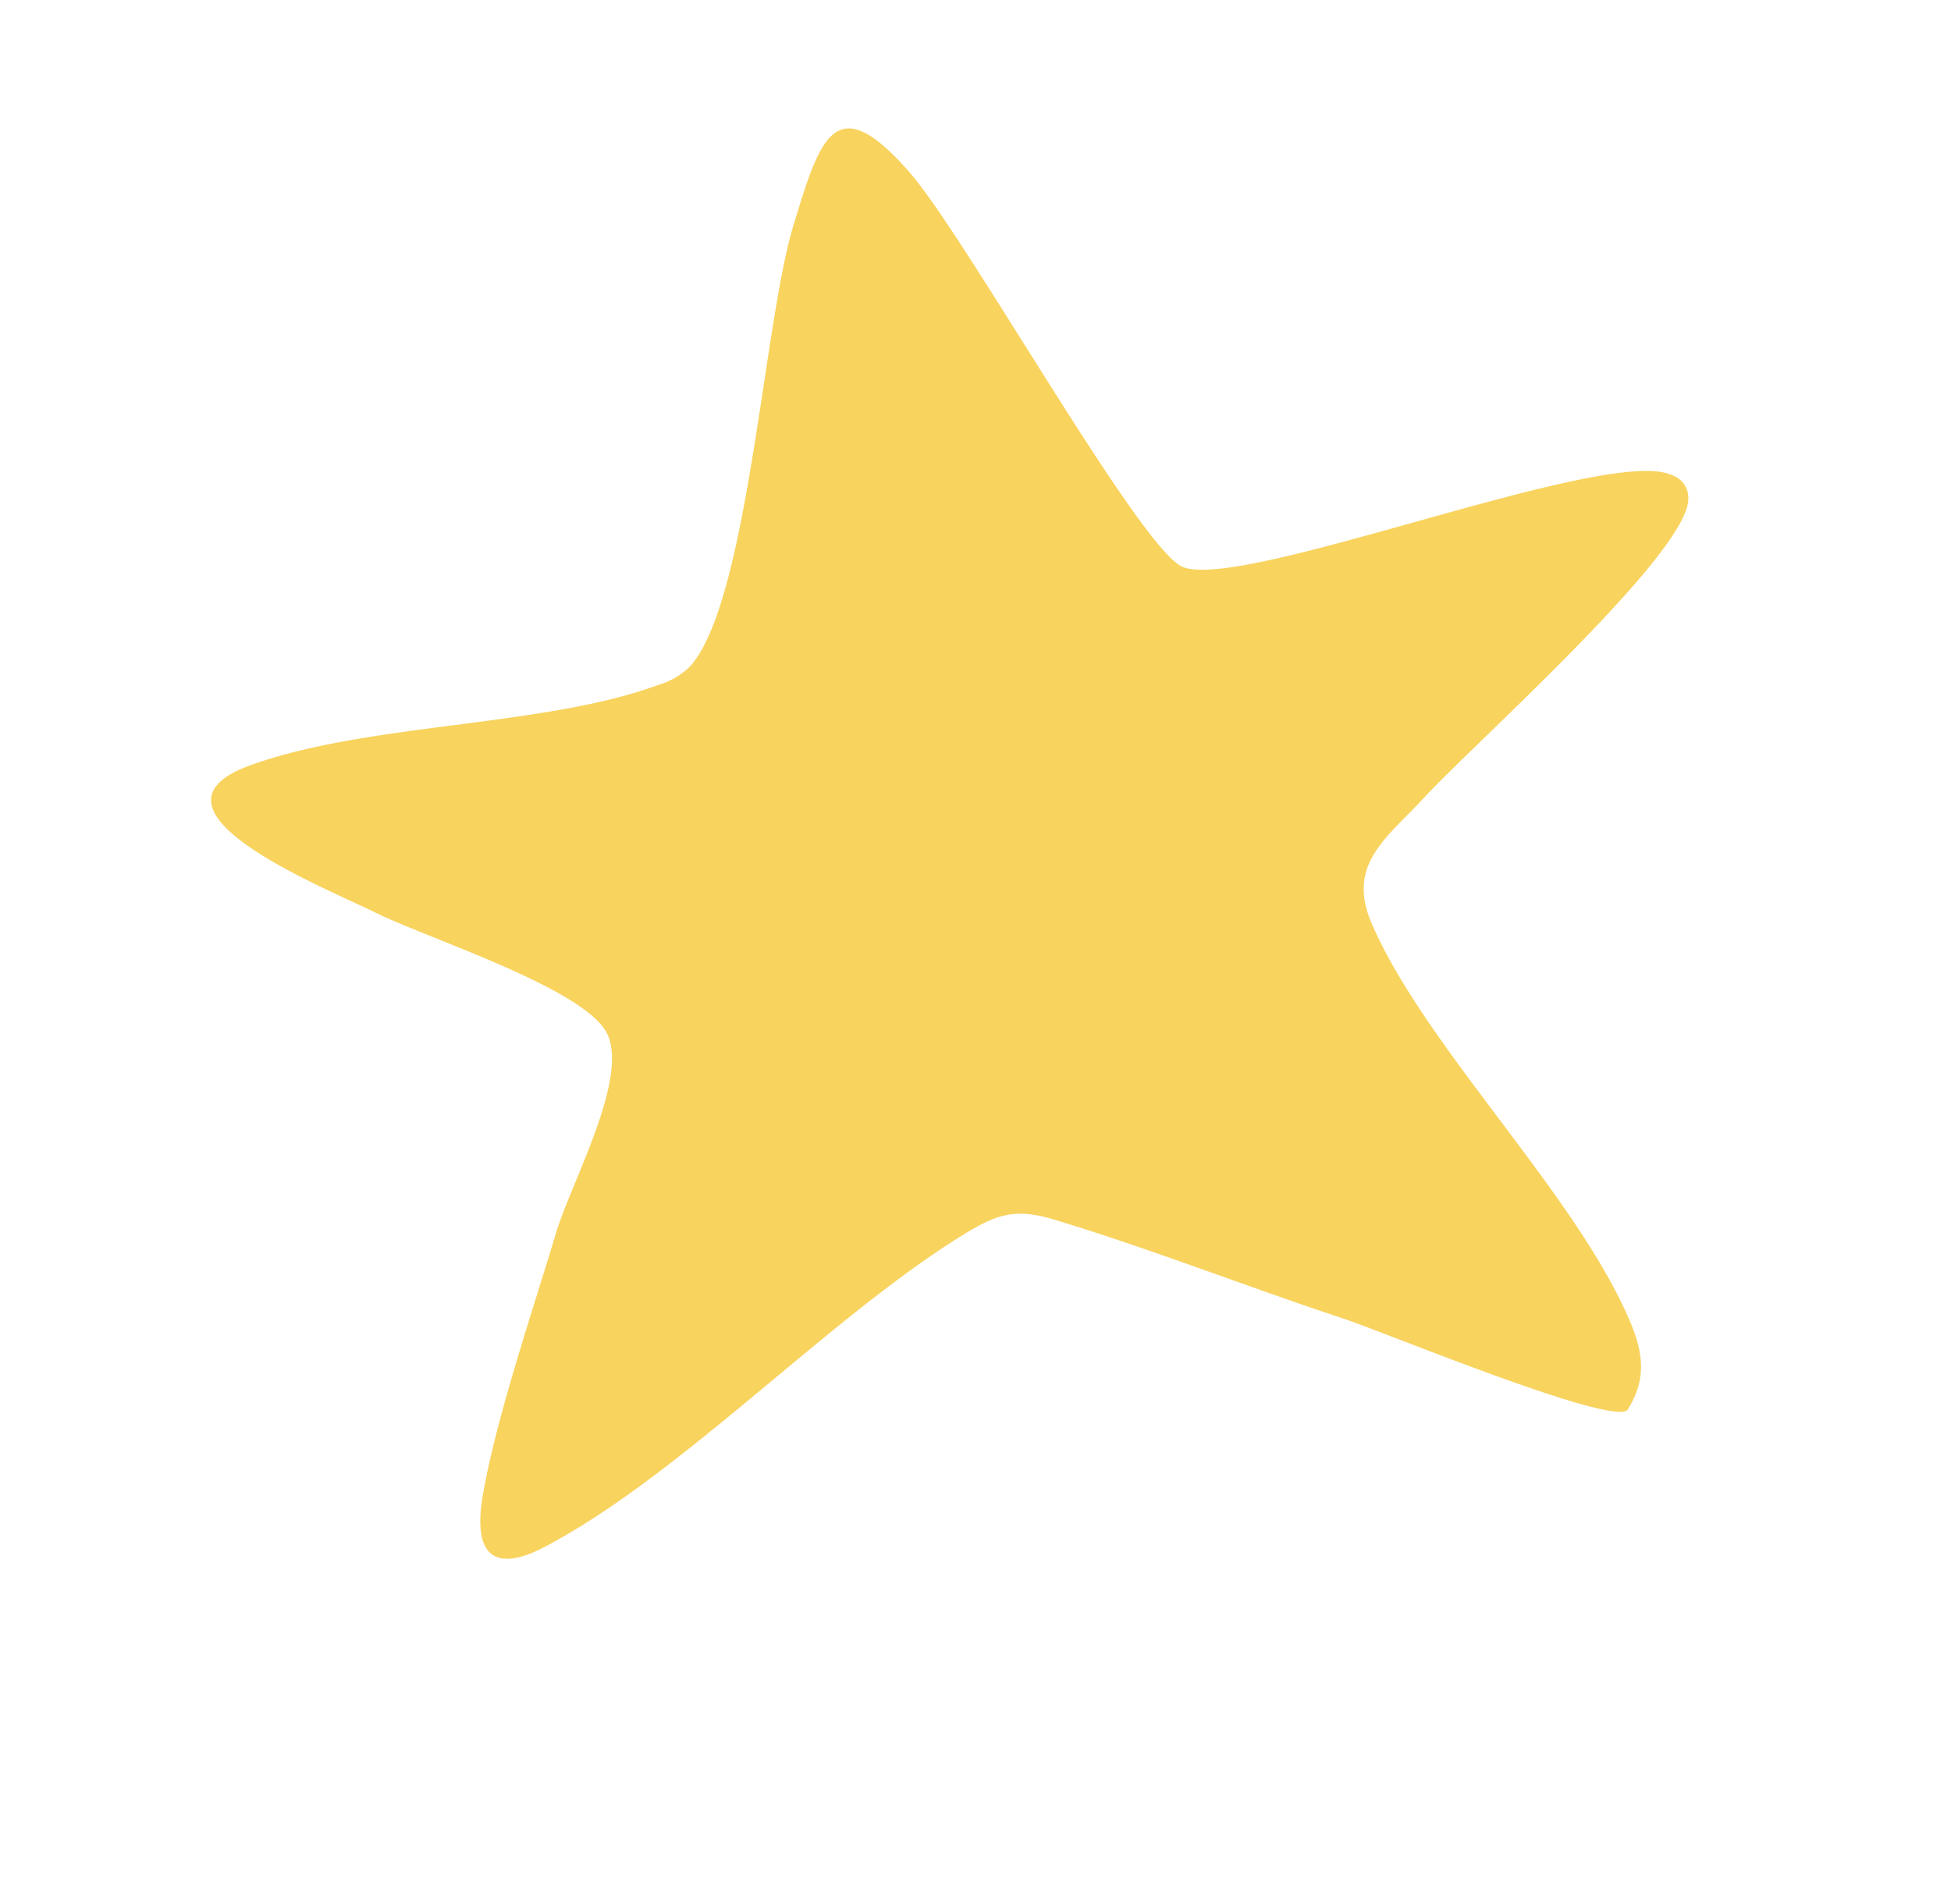 <svg xmlns="http://www.w3.org/2000/svg" xmlns:xlink="http://www.w3.org/1999/xlink" width="247.808" height="241.853" viewBox="0 0 247.808 241.853">
  <defs>
    <clipPath id="clip-path">
      <rect id="Rectangle_115" data-name="Rectangle 115" width="196" height="186.037" fill="#f8d35e"/>
    </clipPath>
  </defs>
  <g id="Group_124" data-name="Group 124" transform="translate(-688.007 -2933.148)">
    <g id="Component_20_4" data-name="Component 20 – 4" transform="translate(751.636 2933.148) rotate(20)">
      <g id="Group_118" data-name="Group 118" clip-path="url(#clip-path)">
        <path id="Path_434" data-name="Path 434" d="M195.7,119.4c-1.629,2.591-32.385,1.233-38.009,1.4-12.6.377-26.226.044-38.726.748-5.209.3-7.134,1.943-10.222,5.856C96.373,143.048,85.584,168.3,72.4,182.772c-4.957,5.44-8.209,3.887-9.549-3.227-1.805-9.6-2.114-24.5-2.711-34.743-.39-6.7,1.982-21.378-2.472-25.944-4.429-4.535-25.521-3.642-33-4.472-7.247-.8-34.027-1.591-21.269-12.208C15.631,91.99,36.7,84.939,48.507,74.945a9.641,9.641,0,0,0,2.963-3.5C55.728,61.48,45.424,27.4,44.707,14.29c-.642-11.786-1.019-18.372,11.5-11.5,9.5,5.208,44.117,35.152,49.829,35.271,8.417.17,45.312-32.938,54.283-32.215a3.057,3.057,0,0,1,3.1,2.2c2.2,6.654-15.073,38.643-18.545,46.982-2.749,6.585-6.492,11.428-.749,17.466,11.833,12.434,35.889,23.259,47.91,36.045,3.007,3.2,4.705,6.252,3.667,10.862" transform="translate(0.001 0.001)" fill="#f8d35e"/>
      </g>
    </g>
  </g>
</svg>
